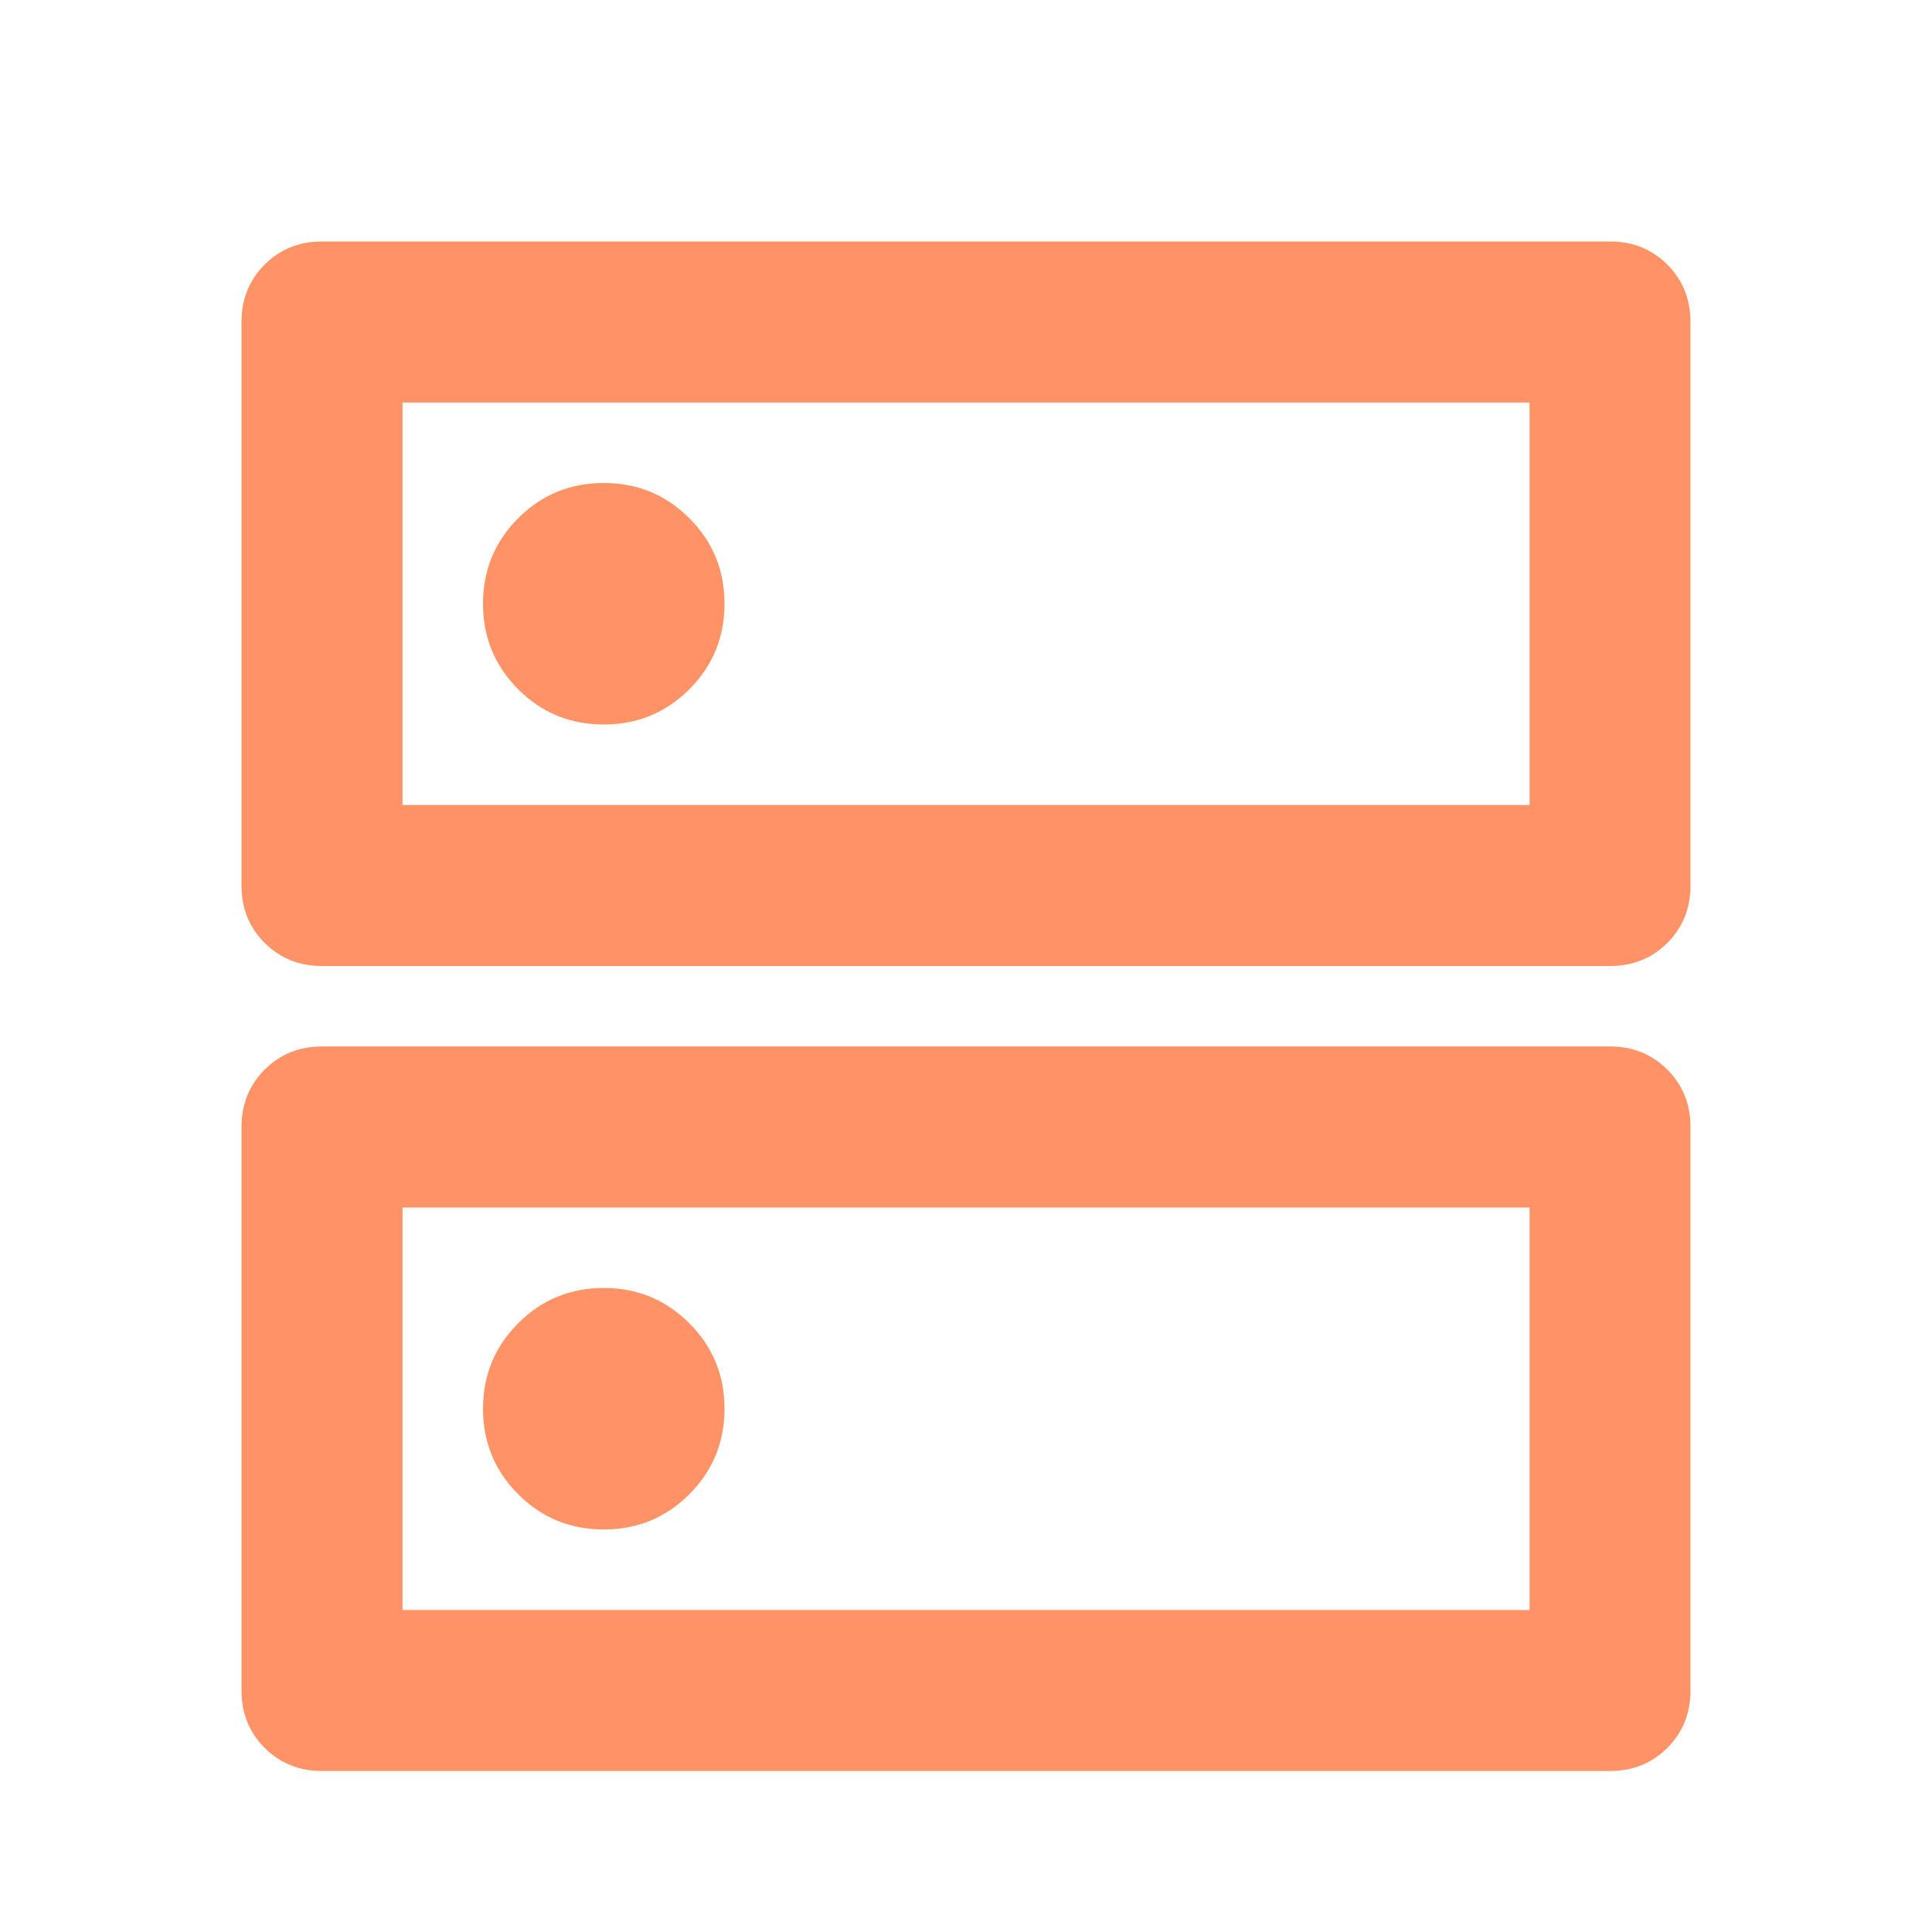 <svg width="32" height="32" viewBox="0 0 32 32" fill="none" xmlns="http://www.w3.org/2000/svg">
<mask id="mask0_3022_7002" style="mask-type:alpha" maskUnits="userSpaceOnUse" x="0" y="0" width="32" height="32">
<rect width="32" height="32" fill="#8CDB90"/>
</mask>
<g mask="url(#mask0_3022_7002)">
<path d="M10 8C9.445 8 8.972 8.194 8.583 8.583C8.195 8.972 8 9.444 8 10C8 10.556 8.195 11.028 8.583 11.417C8.972 11.806 9.445 12 10 12C10.556 12 11.028 11.806 11.417 11.417C11.806 11.028 12 10.556 12 10C12 9.444 11.806 8.972 11.417 8.583C11.028 8.194 10.556 8 10 8ZM10 21.333C9.445 21.333 8.972 21.528 8.583 21.917C8.195 22.306 8 22.778 8 23.333C8 23.889 8.195 24.361 8.583 24.75C8.972 25.139 9.445 25.333 10 25.333C10.556 25.333 11.028 25.139 11.417 24.75C11.806 24.361 12 23.889 12 23.333C12 22.778 11.806 22.306 11.417 21.917C11.028 21.528 10.556 21.333 10 21.333ZM5.333 4H26.667C27.045 4 27.361 4.128 27.617 4.383C27.872 4.639 28 4.956 28 5.333V14.667C28 15.044 27.872 15.361 27.617 15.617C27.361 15.872 27.045 16 26.667 16H5.333C4.956 16 4.639 15.872 4.383 15.617C4.128 15.361 4 15.044 4 14.667V5.333C4 4.956 4.128 4.639 4.383 4.383C4.639 4.128 4.956 4 5.333 4ZM6.667 6.667V13.333H25.334V6.667H6.667ZM5.333 17.333H26.667C27.045 17.333 27.361 17.461 27.617 17.717C27.872 17.972 28 18.289 28 18.667V28C28 28.378 27.872 28.694 27.617 28.95C27.361 29.206 27.045 29.333 26.667 29.333H5.333C4.956 29.333 4.639 29.206 4.383 28.95C4.128 28.694 4 28.378 4 28V18.667C4 18.289 4.128 17.972 4.383 17.717C4.639 17.461 4.956 17.333 5.333 17.333ZM6.667 20V26.667H25.334V20H6.667Z" fill="#FF9365"/>
</g>
</svg>
